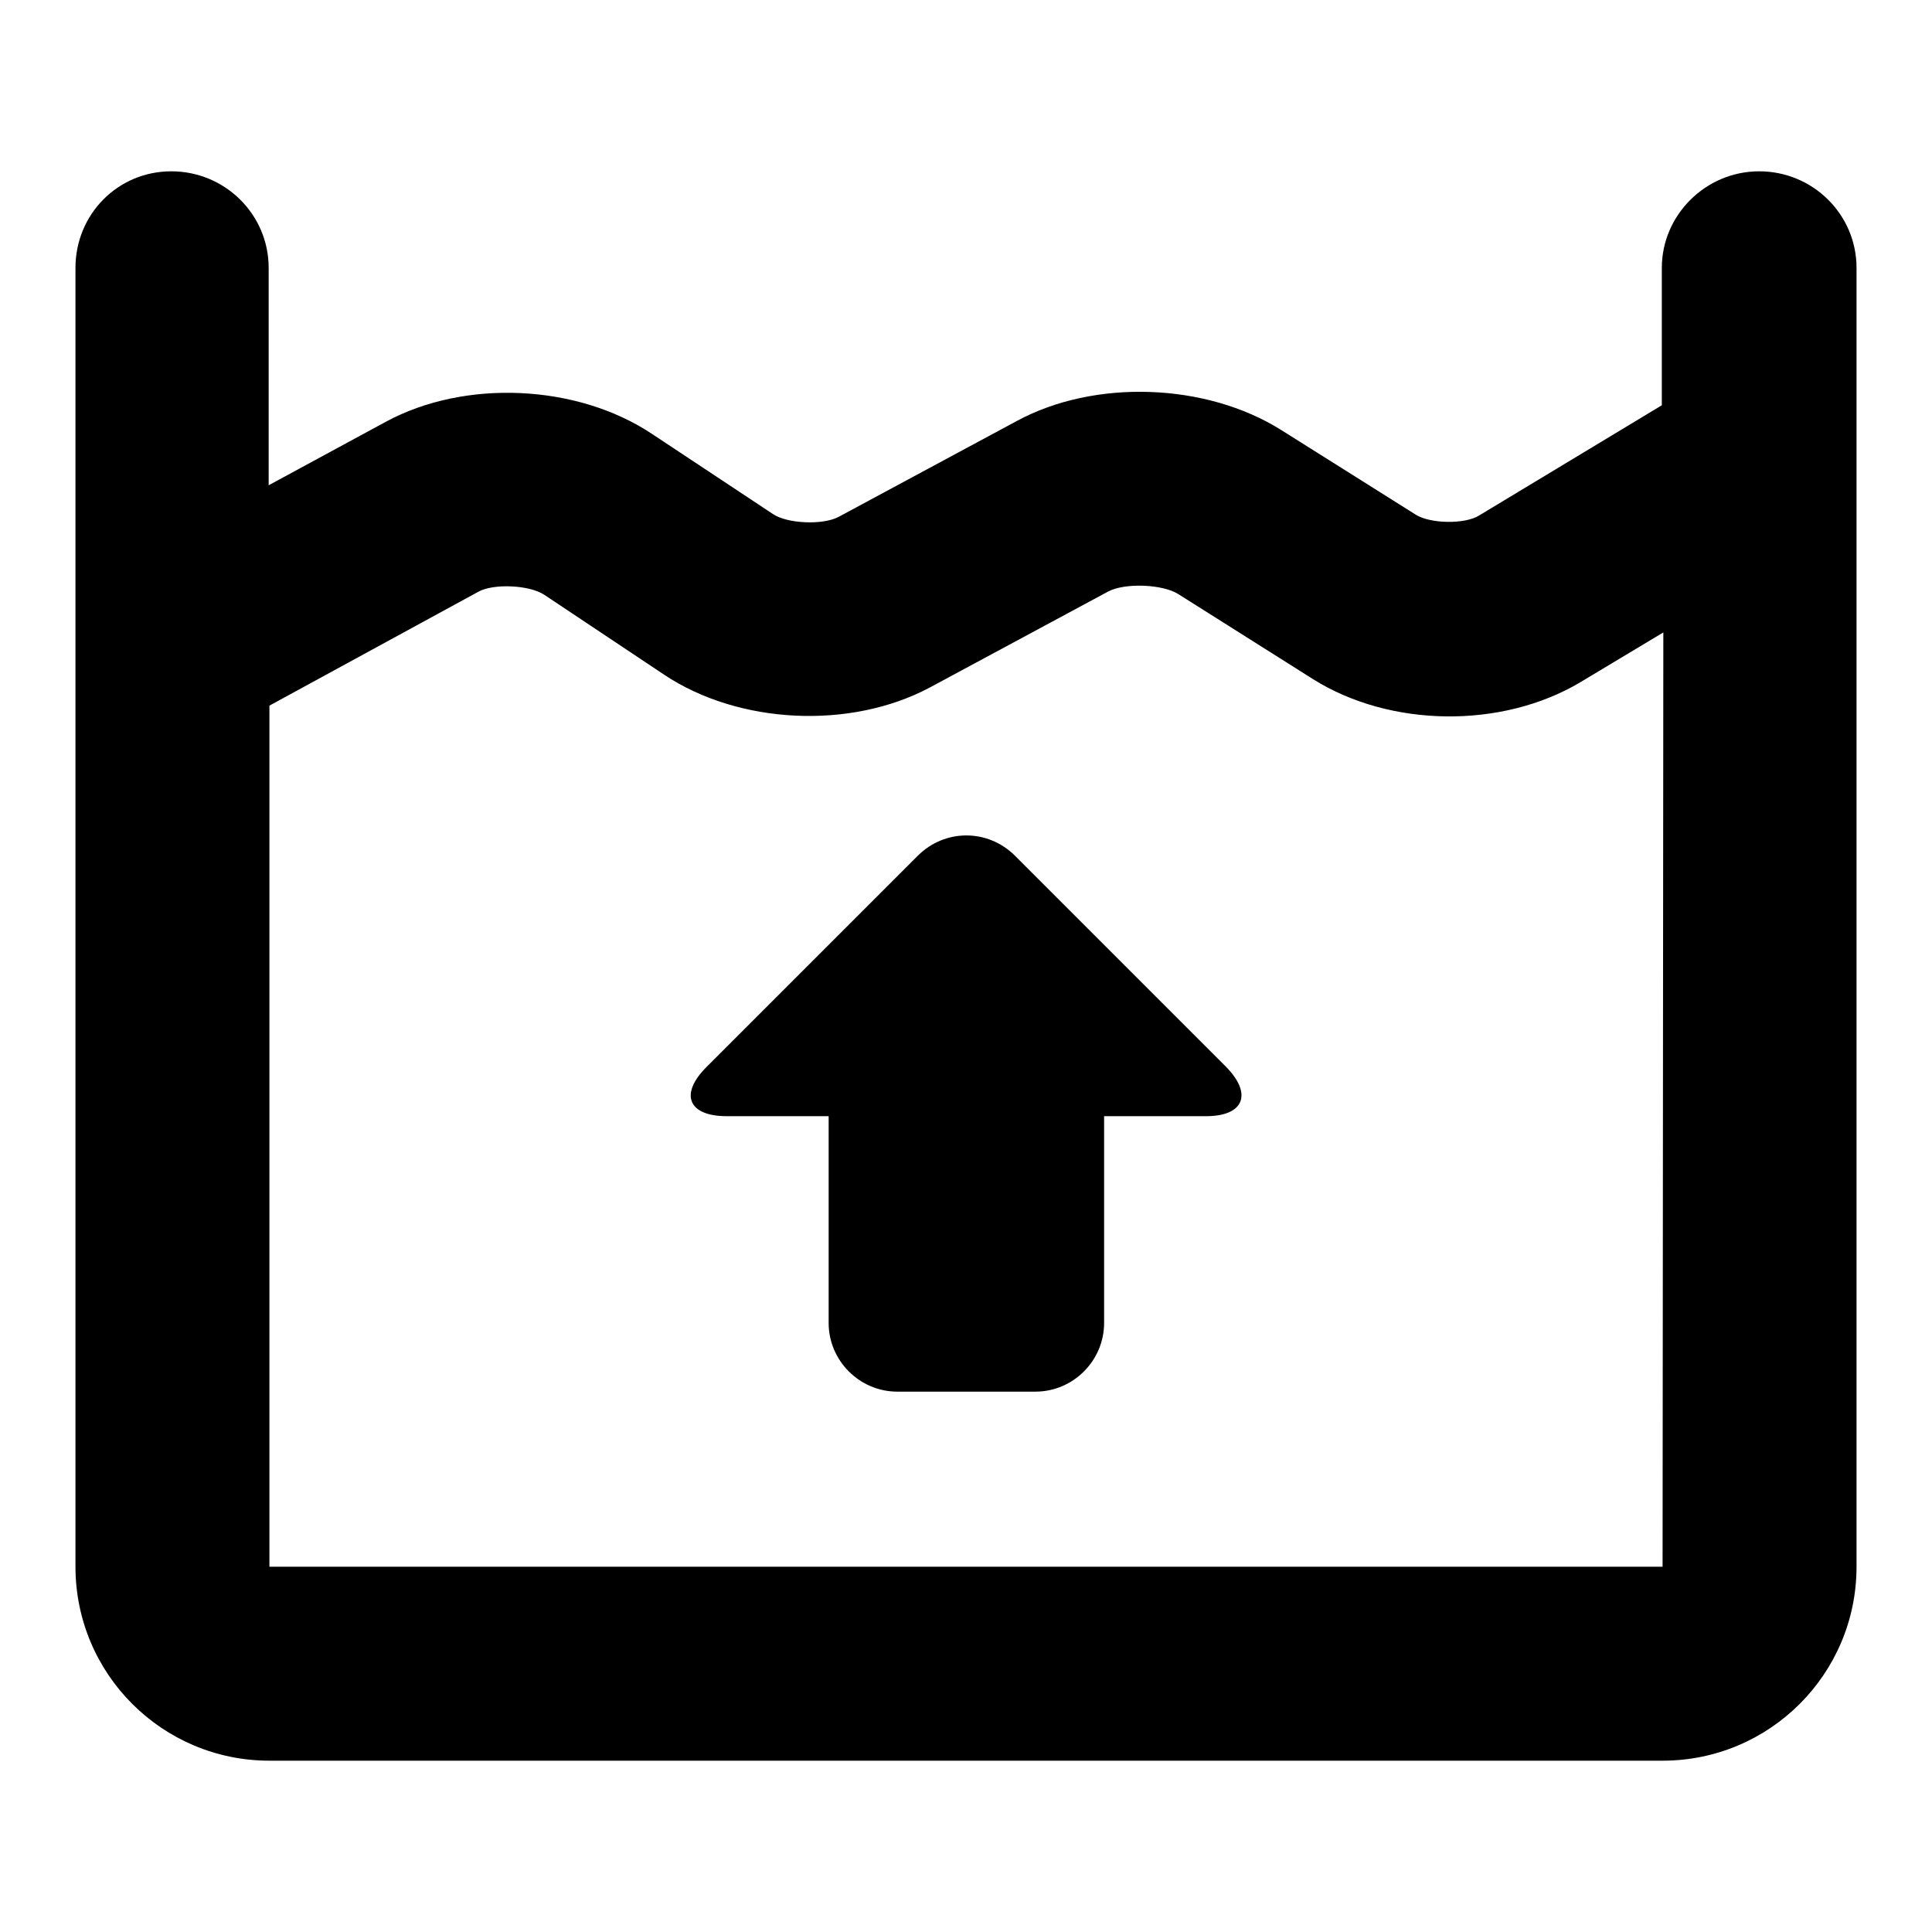 <?xml version="1.0" encoding="utf-8"?>
<!-- Svg Vector Icons : http://www.onlinewebfonts.com/icon -->
<!DOCTYPE svg PUBLIC "-//W3C//DTD SVG 1.1//EN" "http://www.w3.org/Graphics/SVG/1.1/DTD/svg11.dtd">
<svg version="1.1" xmlns="http://www.w3.org/2000/svg" xmlns:xlink="http://www.w3.org/1999/xlink" x="0px" y="0px" viewBox="0 0 256 256" enable-background="new 0 0 256 256" xml:space="preserve">
<g><g><g><g><path fill="#000000" d="M233.1,22.7c-7.1,0-12.9,5.8-12.9,12.8v18.2l-24.2,14.6c-1.9,1.2-6.5,1.1-8.4-0.1L169.8,57c-10-6.3-24.8-6.8-35.1-1.2l-23.6,12.7c-2.1,1.1-6.8,0.9-8.7-0.4L86.4,57.5c-9.9-6.6-24.8-7.3-35.3-1.6l-15.5,8.4V35.5c0-7.1-5.8-12.8-12.9-12.8S10,28.4,10,35.5v172.1c0,14.2,11.5,25.7,25.7,25.7h184.6c14.2,0,25.7-11.5,25.7-25.7V35.5C246,28.4,240.2,22.7,233.1,22.7z M220.3,207.6H35.7V93.5l27.7-15.1c2-1.1,6.7-0.9,8.7,0.4L88,89.4c9.9,6.6,24.7,7.3,35.2,1.7l23.6-12.7c2.2-1.2,7.2-1,9.3,0.3L174,90c10.2,6.4,25,6.6,35.4,0.4l11-6.6L220.3,207.6L220.3,207.6L220.3,207.6z"/><path fill="#000000" d="M134.5,113.4c-3.6-3.6-9.3-3.6-12.9,0l-28,28c-3.6,3.6-2.4,6.5,2.7,6.5h13.5v27.4c0,5,4.1,9.1,9.1,9.1h18.3c5,0,9.1-4.1,9.1-9.1v-27.4h13.5c5,0,6.2-2.9,2.7-6.5L134.5,113.4z"/></g></g><g></g><g></g><g></g><g></g><g></g><g></g><g></g><g></g><g></g><g></g><g></g><g></g><g></g><g></g><g></g></g></g>
</svg>